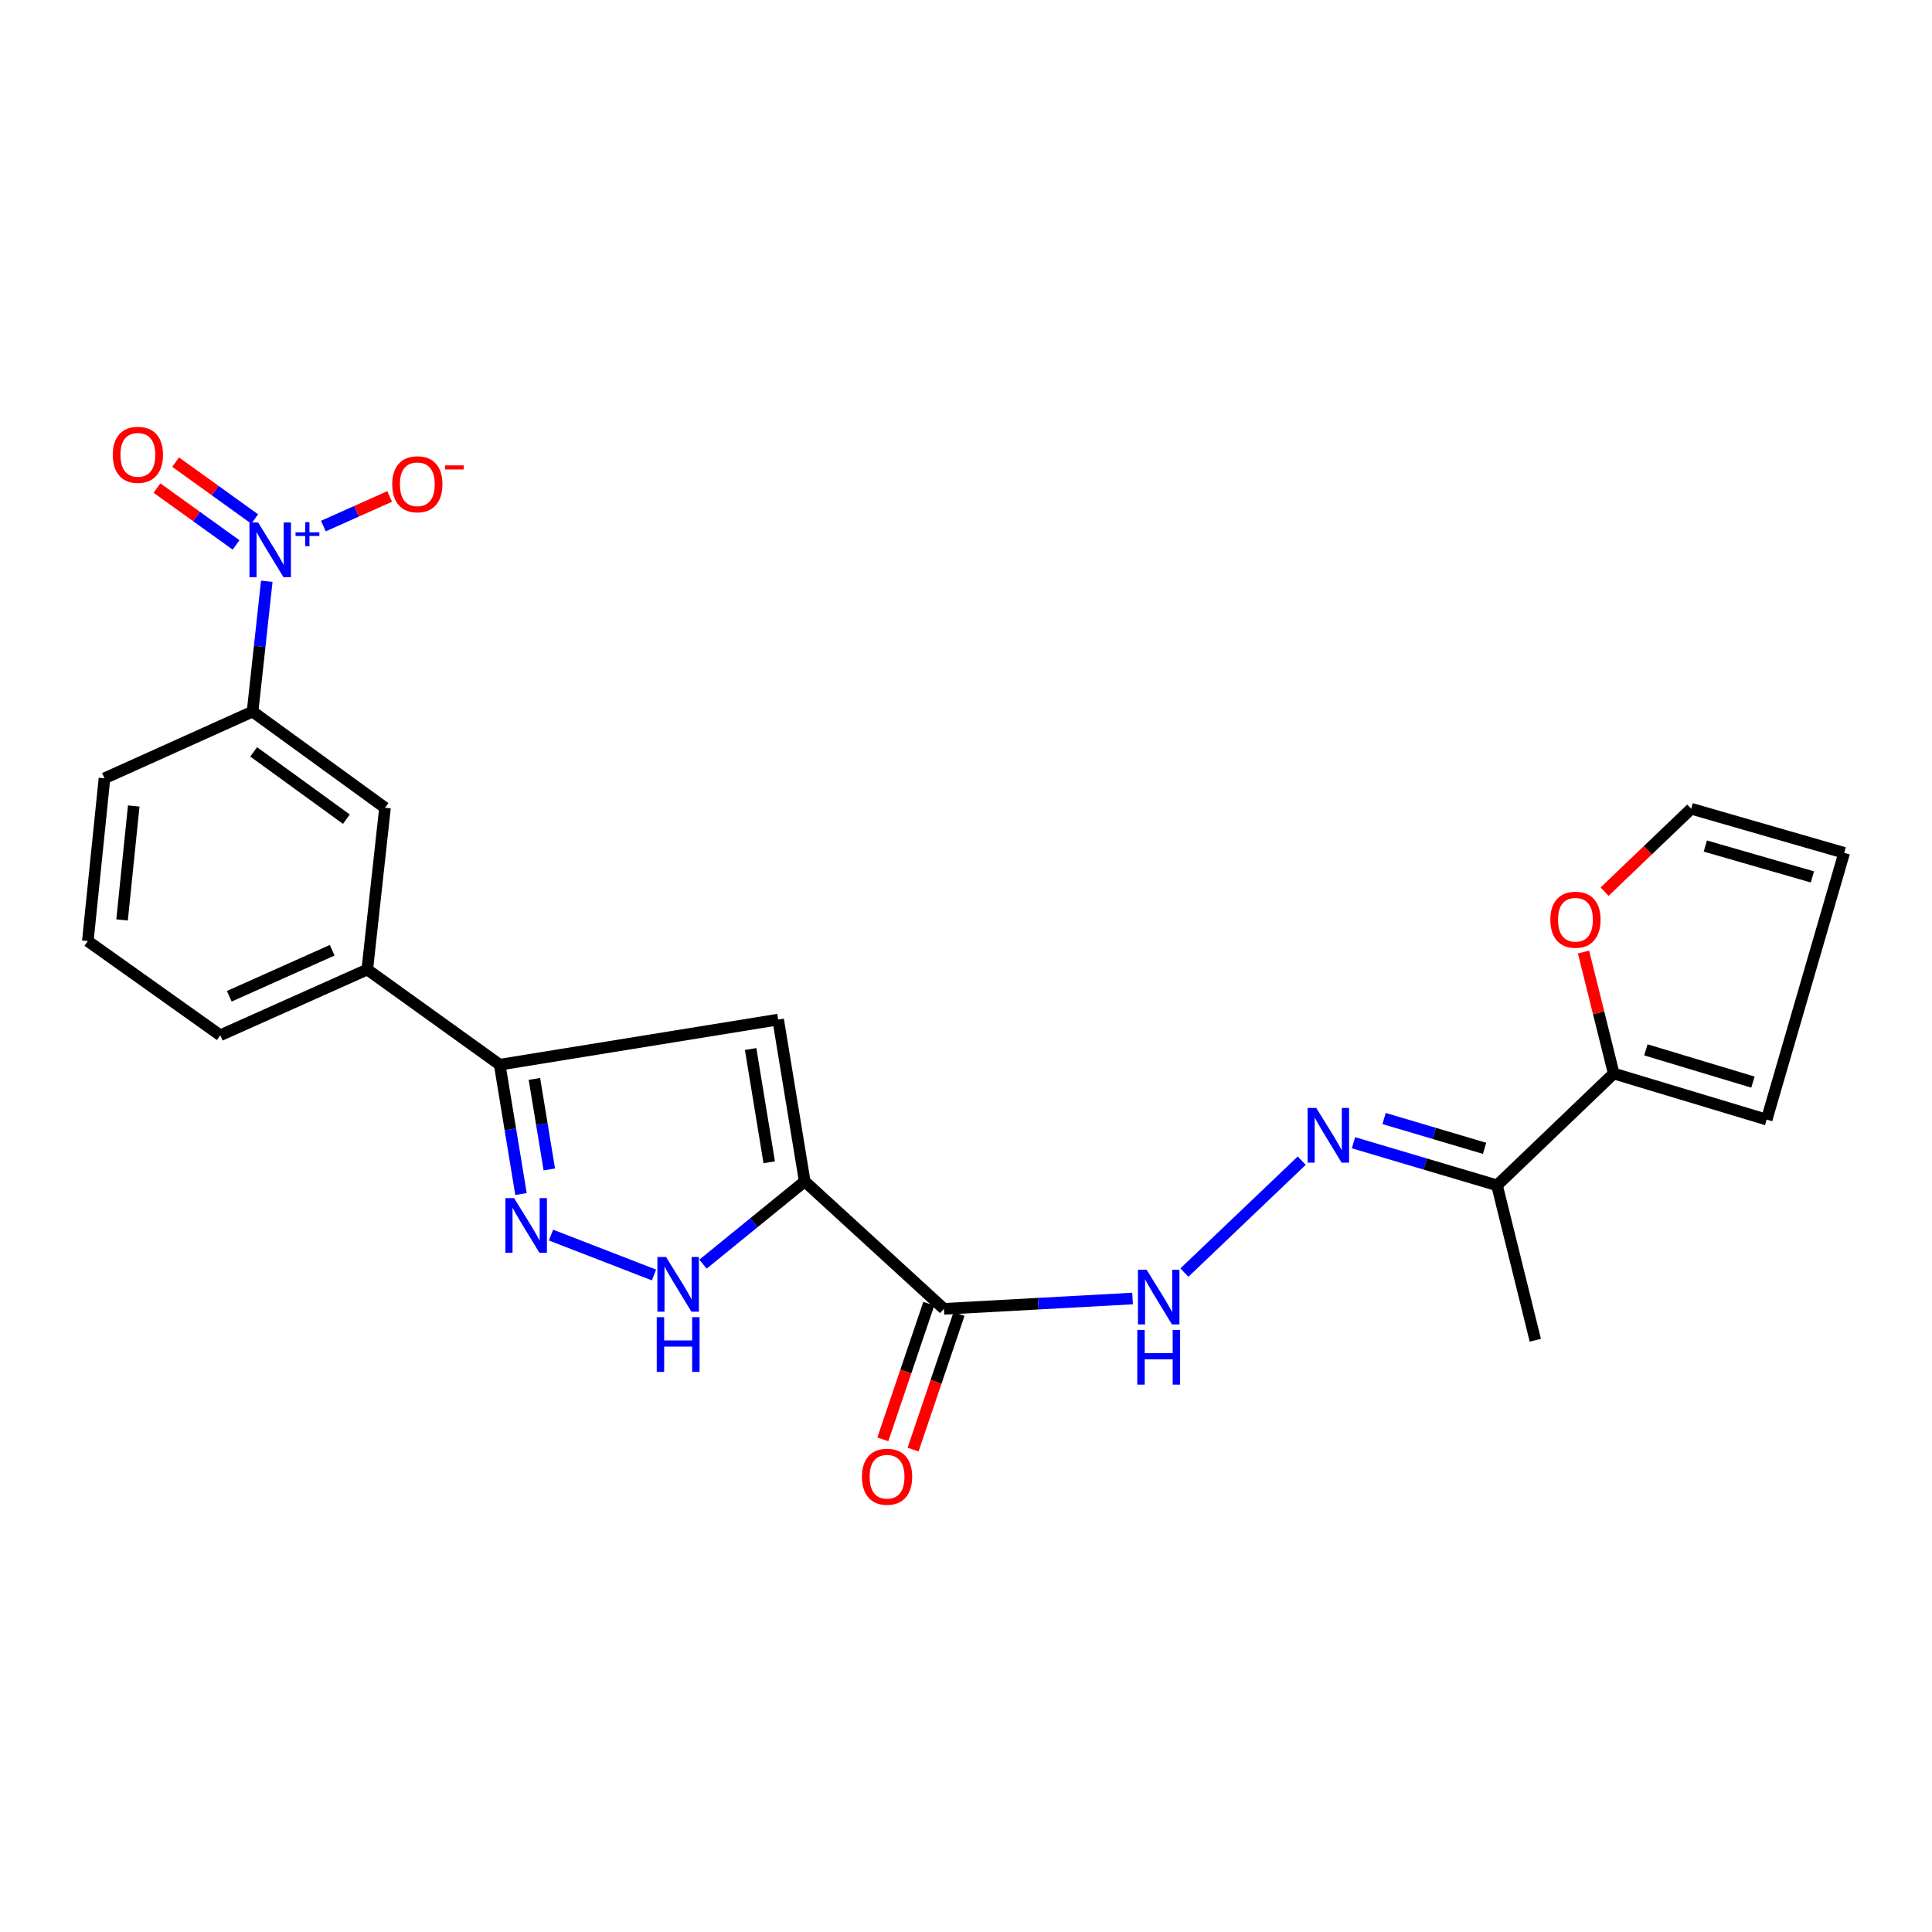 <?xml version='1.0' encoding='iso-8859-1'?>
<svg version='1.1' baseProfile='full'
              xmlns='http://www.w3.org/2000/svg'
                      xmlns:rdkit='http://www.rdkit.org/xml'
                      xmlns:xlink='http://www.w3.org/1999/xlink'
                  xml:space='preserve'
width='1000px' height='1000px' viewBox='0 0 1000 1000'>
<!-- END OF HEADER -->
<rect style='opacity:1.0;fill:#FFFFFF;stroke:none' width='1000' height='1000' x='0' y='0'> </rect>
<path class='bond-1' d='M 416.517,611.479 L 402.772,527.729' style='fill:none;fill-rule:evenodd;stroke:#000000;stroke-width:6px;stroke-linecap:butt;stroke-linejoin:miter;stroke-opacity:1' />
<path class='bond-1' d='M 398.147,601.592 L 388.526,542.968' style='fill:none;fill-rule:evenodd;stroke:#000000;stroke-width:6px;stroke-linecap:butt;stroke-linejoin:miter;stroke-opacity:1' />
<path class='bond-3' d='M 416.517,611.479 L 390.189,632.899' style='fill:none;fill-rule:evenodd;stroke:#000000;stroke-width:6px;stroke-linecap:butt;stroke-linejoin:miter;stroke-opacity:1' />
<path class='bond-3' d='M 390.189,632.899 L 363.861,654.319' style='fill:none;fill-rule:evenodd;stroke:#0000FF;stroke-width:6px;stroke-linecap:butt;stroke-linejoin:miter;stroke-opacity:1' />
<path class='bond-4' d='M 416.517,611.479 L 488.57,677.454' style='fill:none;fill-rule:evenodd;stroke:#000000;stroke-width:6px;stroke-linecap:butt;stroke-linejoin:miter;stroke-opacity:1' />
<path class='bond-0' d='M 138.082,300.853 L 134.405,334.59' style='fill:none;fill-rule:evenodd;stroke:#0000FF;stroke-width:6px;stroke-linecap:butt;stroke-linejoin:miter;stroke-opacity:1' />
<path class='bond-0' d='M 134.405,334.59 L 130.728,368.327' style='fill:none;fill-rule:evenodd;stroke:#000000;stroke-width:6px;stroke-linecap:butt;stroke-linejoin:miter;stroke-opacity:1' />
<path class='bond-13' d='M 167.384,272.29 L 184.532,264.631' style='fill:none;fill-rule:evenodd;stroke:#0000FF;stroke-width:6px;stroke-linecap:butt;stroke-linejoin:miter;stroke-opacity:1' />
<path class='bond-13' d='M 184.532,264.631 L 201.68,256.972' style='fill:none;fill-rule:evenodd;stroke:#FF0000;stroke-width:6px;stroke-linecap:butt;stroke-linejoin:miter;stroke-opacity:1' />
<path class='bond-15' d='M 131.83,268.638 L 111.365,253.92' style='fill:none;fill-rule:evenodd;stroke:#0000FF;stroke-width:6px;stroke-linecap:butt;stroke-linejoin:miter;stroke-opacity:1' />
<path class='bond-15' d='M 111.365,253.92 L 90.901,239.203' style='fill:none;fill-rule:evenodd;stroke:#FF0000;stroke-width:6px;stroke-linecap:butt;stroke-linejoin:miter;stroke-opacity:1' />
<path class='bond-15' d='M 122.181,282.054 L 101.717,267.337' style='fill:none;fill-rule:evenodd;stroke:#0000FF;stroke-width:6px;stroke-linecap:butt;stroke-linejoin:miter;stroke-opacity:1' />
<path class='bond-15' d='M 101.717,267.337 L 81.252,252.62' style='fill:none;fill-rule:evenodd;stroke:#FF0000;stroke-width:6px;stroke-linecap:butt;stroke-linejoin:miter;stroke-opacity:1' />
<path class='bond-5' d='M 402.772,527.729 L 258.648,551.076' style='fill:none;fill-rule:evenodd;stroke:#000000;stroke-width:6px;stroke-linecap:butt;stroke-linejoin:miter;stroke-opacity:1' />
<path class='bond-2' d='M 285.195,639.28 L 338.505,659.931' style='fill:none;fill-rule:evenodd;stroke:#0000FF;stroke-width:6px;stroke-linecap:butt;stroke-linejoin:miter;stroke-opacity:1' />
<path class='bond-24' d='M 269.669,618.034 L 264.158,584.555' style='fill:none;fill-rule:evenodd;stroke:#0000FF;stroke-width:6px;stroke-linecap:butt;stroke-linejoin:miter;stroke-opacity:1' />
<path class='bond-24' d='M 264.158,584.555 L 258.648,551.076' style='fill:none;fill-rule:evenodd;stroke:#000000;stroke-width:6px;stroke-linecap:butt;stroke-linejoin:miter;stroke-opacity:1' />
<path class='bond-24' d='M 284.322,605.306 L 280.465,581.871' style='fill:none;fill-rule:evenodd;stroke:#0000FF;stroke-width:6px;stroke-linecap:butt;stroke-linejoin:miter;stroke-opacity:1' />
<path class='bond-24' d='M 280.465,581.871 L 276.608,558.436' style='fill:none;fill-rule:evenodd;stroke:#000000;stroke-width:6px;stroke-linecap:butt;stroke-linejoin:miter;stroke-opacity:1' />
<path class='bond-8' d='M 488.57,677.454 L 537.395,674.78' style='fill:none;fill-rule:evenodd;stroke:#000000;stroke-width:6px;stroke-linecap:butt;stroke-linejoin:miter;stroke-opacity:1' />
<path class='bond-8' d='M 537.395,674.78 L 586.22,672.107' style='fill:none;fill-rule:evenodd;stroke:#0000FF;stroke-width:6px;stroke-linecap:butt;stroke-linejoin:miter;stroke-opacity:1' />
<path class='bond-16' d='M 480.744,674.801 L 468.846,709.903' style='fill:none;fill-rule:evenodd;stroke:#000000;stroke-width:6px;stroke-linecap:butt;stroke-linejoin:miter;stroke-opacity:1' />
<path class='bond-16' d='M 468.846,709.903 L 456.949,745.006' style='fill:none;fill-rule:evenodd;stroke:#FF0000;stroke-width:6px;stroke-linecap:butt;stroke-linejoin:miter;stroke-opacity:1' />
<path class='bond-16' d='M 496.395,680.106 L 484.498,715.208' style='fill:none;fill-rule:evenodd;stroke:#000000;stroke-width:6px;stroke-linecap:butt;stroke-linejoin:miter;stroke-opacity:1' />
<path class='bond-16' d='M 484.498,715.208 L 472.6,750.311' style='fill:none;fill-rule:evenodd;stroke:#FF0000;stroke-width:6px;stroke-linecap:butt;stroke-linejoin:miter;stroke-opacity:1' />
<path class='bond-11' d='M 258.648,551.076 L 190.102,501.829' style='fill:none;fill-rule:evenodd;stroke:#000000;stroke-width:6px;stroke-linecap:butt;stroke-linejoin:miter;stroke-opacity:1' />
<path class='bond-6' d='M 673.768,600.755 L 613.041,658.682' style='fill:none;fill-rule:evenodd;stroke:#0000FF;stroke-width:6px;stroke-linecap:butt;stroke-linejoin:miter;stroke-opacity:1' />
<path class='bond-9' d='M 700.559,591.48 L 737.706,602.503' style='fill:none;fill-rule:evenodd;stroke:#0000FF;stroke-width:6px;stroke-linecap:butt;stroke-linejoin:miter;stroke-opacity:1' />
<path class='bond-9' d='M 737.706,602.503 L 774.854,613.526' style='fill:none;fill-rule:evenodd;stroke:#000000;stroke-width:6px;stroke-linecap:butt;stroke-linejoin:miter;stroke-opacity:1' />
<path class='bond-9' d='M 716.404,578.943 L 742.407,586.66' style='fill:none;fill-rule:evenodd;stroke:#0000FF;stroke-width:6px;stroke-linecap:butt;stroke-linejoin:miter;stroke-opacity:1' />
<path class='bond-9' d='M 742.407,586.66 L 768.411,594.376' style='fill:none;fill-rule:evenodd;stroke:#000000;stroke-width:6px;stroke-linecap:butt;stroke-linejoin:miter;stroke-opacity:1' />
<path class='bond-7' d='M 835.256,555.648 L 774.854,613.526' style='fill:none;fill-rule:evenodd;stroke:#000000;stroke-width:6px;stroke-linecap:butt;stroke-linejoin:miter;stroke-opacity:1' />
<path class='bond-14' d='M 835.256,555.648 L 827.443,524.214' style='fill:none;fill-rule:evenodd;stroke:#000000;stroke-width:6px;stroke-linecap:butt;stroke-linejoin:miter;stroke-opacity:1' />
<path class='bond-14' d='M 827.443,524.214 L 819.631,492.779' style='fill:none;fill-rule:evenodd;stroke:#FF0000;stroke-width:6px;stroke-linecap:butt;stroke-linejoin:miter;stroke-opacity:1' />
<path class='bond-17' d='M 835.256,555.648 L 914.415,579.501' style='fill:none;fill-rule:evenodd;stroke:#000000;stroke-width:6px;stroke-linecap:butt;stroke-linejoin:miter;stroke-opacity:1' />
<path class='bond-17' d='M 851.898,543.403 L 907.309,560.1' style='fill:none;fill-rule:evenodd;stroke:#000000;stroke-width:6px;stroke-linecap:butt;stroke-linejoin:miter;stroke-opacity:1' />
<path class='bond-22' d='M 774.854,613.526 L 794.676,693.704' style='fill:none;fill-rule:evenodd;stroke:#000000;stroke-width:6px;stroke-linecap:butt;stroke-linejoin:miter;stroke-opacity:1' />
<path class='bond-10' d='M 130.728,368.327 L 199.274,418.098' style='fill:none;fill-rule:evenodd;stroke:#000000;stroke-width:6px;stroke-linecap:butt;stroke-linejoin:miter;stroke-opacity:1' />
<path class='bond-10' d='M 131.3,389.165 L 179.283,424.005' style='fill:none;fill-rule:evenodd;stroke:#000000;stroke-width:6px;stroke-linecap:butt;stroke-linejoin:miter;stroke-opacity:1' />
<path class='bond-25' d='M 130.728,368.327 L 54.076,402.857' style='fill:none;fill-rule:evenodd;stroke:#000000;stroke-width:6px;stroke-linecap:butt;stroke-linejoin:miter;stroke-opacity:1' />
<path class='bond-12' d='M 190.102,501.829 L 199.274,418.098' style='fill:none;fill-rule:evenodd;stroke:#000000;stroke-width:6px;stroke-linecap:butt;stroke-linejoin:miter;stroke-opacity:1' />
<path class='bond-21' d='M 190.102,501.829 L 114.01,535.854' style='fill:none;fill-rule:evenodd;stroke:#000000;stroke-width:6px;stroke-linecap:butt;stroke-linejoin:miter;stroke-opacity:1' />
<path class='bond-21' d='M 171.942,491.846 L 118.678,515.664' style='fill:none;fill-rule:evenodd;stroke:#000000;stroke-width:6px;stroke-linecap:butt;stroke-linejoin:miter;stroke-opacity:1' />
<path class='bond-18' d='M 830.526,461.534 L 852.947,440.069' style='fill:none;fill-rule:evenodd;stroke:#FF0000;stroke-width:6px;stroke-linecap:butt;stroke-linejoin:miter;stroke-opacity:1' />
<path class='bond-18' d='M 852.947,440.069 L 875.368,418.603' style='fill:none;fill-rule:evenodd;stroke:#000000;stroke-width:6px;stroke-linecap:butt;stroke-linejoin:miter;stroke-opacity:1' />
<path class='bond-19' d='M 914.415,579.501 L 954.545,441.436' style='fill:none;fill-rule:evenodd;stroke:#000000;stroke-width:6px;stroke-linecap:butt;stroke-linejoin:miter;stroke-opacity:1' />
<path class='bond-26' d='M 875.368,418.603 L 954.545,441.436' style='fill:none;fill-rule:evenodd;stroke:#000000;stroke-width:6px;stroke-linecap:butt;stroke-linejoin:miter;stroke-opacity:1' />
<path class='bond-26' d='M 882.665,437.906 L 938.09,453.89' style='fill:none;fill-rule:evenodd;stroke:#000000;stroke-width:6px;stroke-linecap:butt;stroke-linejoin:miter;stroke-opacity:1' />
<path class='bond-20' d='M 54.076,402.857 L 45.455,487.103' style='fill:none;fill-rule:evenodd;stroke:#000000;stroke-width:6px;stroke-linecap:butt;stroke-linejoin:miter;stroke-opacity:1' />
<path class='bond-20' d='M 69.222,417.176 L 63.188,476.148' style='fill:none;fill-rule:evenodd;stroke:#000000;stroke-width:6px;stroke-linecap:butt;stroke-linejoin:miter;stroke-opacity:1' />
<path class='bond-23' d='M 114.01,535.854 L 45.455,487.103' style='fill:none;fill-rule:evenodd;stroke:#000000;stroke-width:6px;stroke-linecap:butt;stroke-linejoin:miter;stroke-opacity:1' />
<path  class='atom-1' d='M 133.594 270.427
L 142.874 285.427
Q 143.794 286.907, 145.274 289.587
Q 146.754 292.267, 146.834 292.427
L 146.834 270.427
L 150.594 270.427
L 150.594 298.747
L 146.714 298.747
L 136.754 282.347
Q 135.594 280.427, 134.354 278.227
Q 133.154 276.027, 132.794 275.347
L 132.794 298.747
L 129.114 298.747
L 129.114 270.427
L 133.594 270.427
' fill='#0000FF'/>
<path  class='atom-1' d='M 152.97 275.531
L 157.96 275.531
L 157.96 270.278
L 160.177 270.278
L 160.177 275.531
L 165.299 275.531
L 165.299 277.432
L 160.177 277.432
L 160.177 282.712
L 157.96 282.712
L 157.96 277.432
L 152.97 277.432
L 152.97 275.531
' fill='#0000FF'/>
<path  class='atom-3' d='M 266.086 620.143
L 275.366 635.143
Q 276.286 636.623, 277.766 639.303
Q 279.246 641.983, 279.326 642.143
L 279.326 620.143
L 283.086 620.143
L 283.086 648.463
L 279.206 648.463
L 269.246 632.063
Q 268.086 630.143, 266.846 627.943
Q 265.646 625.743, 265.286 625.063
L 265.286 648.463
L 261.606 648.463
L 261.606 620.143
L 266.086 620.143
' fill='#0000FF'/>
<path  class='atom-4' d='M 344.75 650.615
L 354.03 665.615
Q 354.95 667.095, 356.43 669.775
Q 357.91 672.455, 357.99 672.615
L 357.99 650.615
L 361.75 650.615
L 361.75 678.935
L 357.87 678.935
L 347.91 662.535
Q 346.75 660.615, 345.51 658.415
Q 344.31 656.215, 343.95 655.535
L 343.95 678.935
L 340.27 678.935
L 340.27 650.615
L 344.75 650.615
' fill='#0000FF'/>
<path  class='atom-4' d='M 339.93 681.767
L 343.77 681.767
L 343.77 693.807
L 358.25 693.807
L 358.25 681.767
L 362.09 681.767
L 362.09 710.087
L 358.25 710.087
L 358.25 697.007
L 343.77 697.007
L 343.77 710.087
L 339.93 710.087
L 339.93 681.767
' fill='#0000FF'/>
<path  class='atom-7' d='M 681.282 573.457
L 690.562 588.457
Q 691.482 589.937, 692.962 592.617
Q 694.442 595.297, 694.522 595.457
L 694.522 573.457
L 698.282 573.457
L 698.282 601.777
L 694.402 601.777
L 684.442 585.377
Q 683.282 583.457, 682.042 581.257
Q 680.842 579.057, 680.482 578.377
L 680.482 601.777
L 676.802 601.777
L 676.802 573.457
L 681.282 573.457
' fill='#0000FF'/>
<path  class='atom-9' d='M 593.483 657.207
L 602.763 672.207
Q 603.683 673.687, 605.163 676.367
Q 606.643 679.047, 606.723 679.207
L 606.723 657.207
L 610.483 657.207
L 610.483 685.527
L 606.603 685.527
L 596.643 669.127
Q 595.483 667.207, 594.243 665.007
Q 593.043 662.807, 592.683 662.127
L 592.683 685.527
L 589.003 685.527
L 589.003 657.207
L 593.483 657.207
' fill='#0000FF'/>
<path  class='atom-9' d='M 588.663 688.359
L 592.503 688.359
L 592.503 700.399
L 606.983 700.399
L 606.983 688.359
L 610.823 688.359
L 610.823 716.679
L 606.983 716.679
L 606.983 703.599
L 592.503 703.599
L 592.503 716.679
L 588.663 716.679
L 588.663 688.359
' fill='#0000FF'/>
<path  class='atom-14' d='M 203.011 250.651
Q 203.011 243.851, 206.371 240.051
Q 209.731 236.251, 216.011 236.251
Q 222.291 236.251, 225.651 240.051
Q 229.011 243.851, 229.011 250.651
Q 229.011 257.531, 225.611 261.451
Q 222.211 265.331, 216.011 265.331
Q 209.771 265.331, 206.371 261.451
Q 203.011 257.571, 203.011 250.651
M 216.011 262.131
Q 220.331 262.131, 222.651 259.251
Q 225.011 256.331, 225.011 250.651
Q 225.011 245.091, 222.651 242.291
Q 220.331 239.451, 216.011 239.451
Q 211.691 239.451, 209.331 242.251
Q 207.011 245.051, 207.011 250.651
Q 207.011 256.371, 209.331 259.251
Q 211.691 262.131, 216.011 262.131
' fill='#FF0000'/>
<path  class='atom-14' d='M 230.331 240.873
L 240.02 240.873
L 240.02 242.985
L 230.331 242.985
L 230.331 240.873
' fill='#FF0000'/>
<path  class='atom-15' d='M 802.452 476.046
Q 802.452 469.246, 805.812 465.446
Q 809.172 461.646, 815.452 461.646
Q 821.732 461.646, 825.092 465.446
Q 828.452 469.246, 828.452 476.046
Q 828.452 482.926, 825.052 486.846
Q 821.652 490.726, 815.452 490.726
Q 809.212 490.726, 805.812 486.846
Q 802.452 482.966, 802.452 476.046
M 815.452 487.526
Q 819.772 487.526, 822.092 484.646
Q 824.452 481.726, 824.452 476.046
Q 824.452 470.486, 822.092 467.686
Q 819.772 464.846, 815.452 464.846
Q 811.132 464.846, 808.772 467.646
Q 806.452 470.446, 806.452 476.046
Q 806.452 481.766, 808.772 484.646
Q 811.132 487.526, 815.452 487.526
' fill='#FF0000'/>
<path  class='atom-16' d='M 58.364 235.41
Q 58.364 228.61, 61.724 224.81
Q 65.084 221.01, 71.364 221.01
Q 77.644 221.01, 81.004 224.81
Q 84.364 228.61, 84.364 235.41
Q 84.364 242.29, 80.963 246.21
Q 77.564 250.09, 71.364 250.09
Q 65.124 250.09, 61.724 246.21
Q 58.364 242.33, 58.364 235.41
M 71.364 246.89
Q 75.683 246.89, 78.004 244.01
Q 80.364 241.09, 80.364 235.41
Q 80.364 229.85, 78.004 227.05
Q 75.683 224.21, 71.364 224.21
Q 67.043 224.21, 64.683 227.01
Q 62.364 229.81, 62.364 235.41
Q 62.364 241.13, 64.683 244.01
Q 67.043 246.89, 71.364 246.89
' fill='#FF0000'/>
<path  class='atom-17' d='M 446.144 764.35
Q 446.144 757.55, 449.504 753.75
Q 452.864 749.95, 459.144 749.95
Q 465.424 749.95, 468.784 753.75
Q 472.144 757.55, 472.144 764.35
Q 472.144 771.23, 468.744 775.15
Q 465.344 779.03, 459.144 779.03
Q 452.904 779.03, 449.504 775.15
Q 446.144 771.27, 446.144 764.35
M 459.144 775.83
Q 463.464 775.83, 465.784 772.95
Q 468.144 770.03, 468.144 764.35
Q 468.144 758.79, 465.784 755.99
Q 463.464 753.15, 459.144 753.15
Q 454.824 753.15, 452.464 755.95
Q 450.144 758.75, 450.144 764.35
Q 450.144 770.07, 452.464 772.95
Q 454.824 775.83, 459.144 775.83
' fill='#FF0000'/>
</svg>
